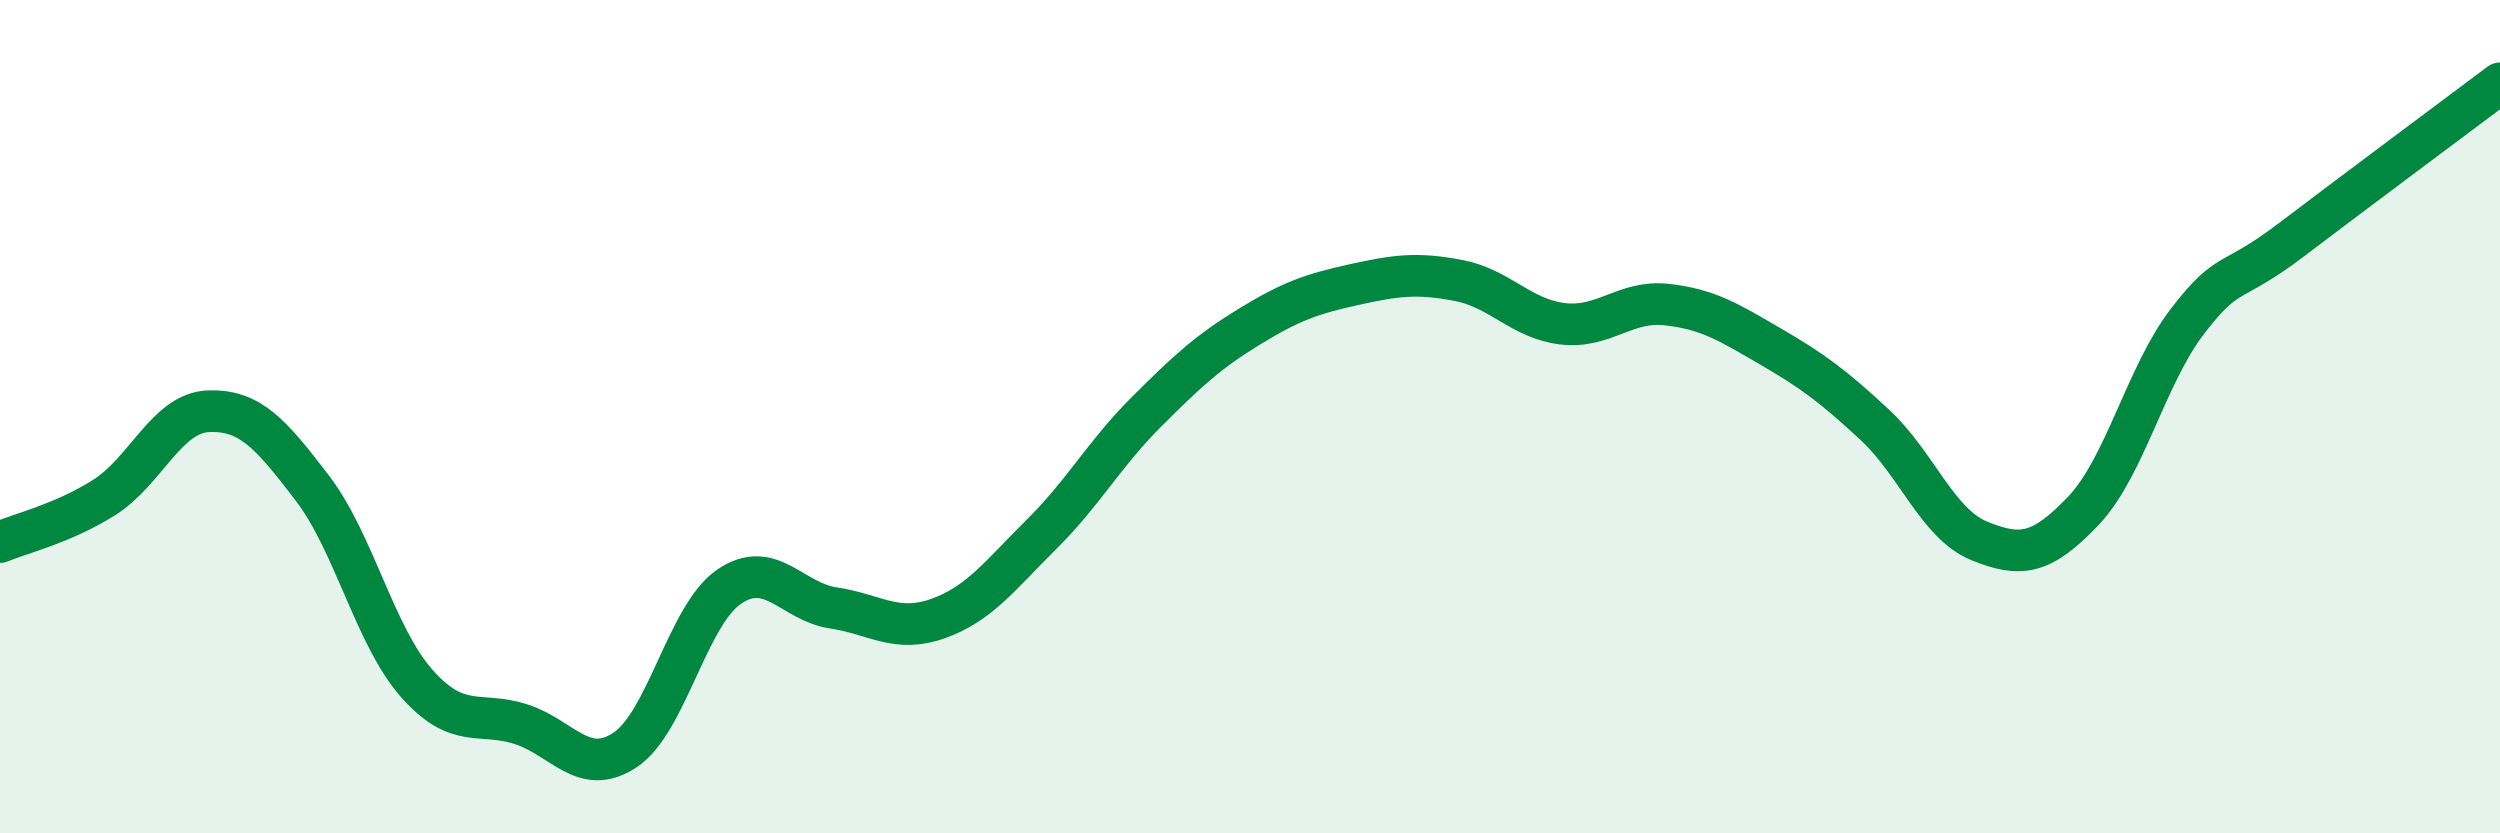 
    <svg width="60" height="20" viewBox="0 0 60 20" xmlns="http://www.w3.org/2000/svg">
      <path
        d="M 0,13.01 C 0.5,12.8 1.5,12.57 2.5,11.94 C 3.5,11.31 4,9.91 5,9.87 C 6,9.83 6.5,10.41 7.5,11.72 C 8.5,13.03 9,15.27 10,16.4 C 11,17.53 11.5,17.06 12.5,17.38 C 13.5,17.7 14,18.66 15,18 C 16,17.34 16.5,14.76 17.5,14.08 C 18.5,13.4 19,14.44 20,14.59 C 21,14.74 21.5,15.2 22.5,14.85 C 23.5,14.5 24,13.81 25,12.82 C 26,11.83 26.5,10.9 27.5,9.9 C 28.5,8.9 29,8.44 30,7.83 C 31,7.22 31.5,7.05 32.5,6.83 C 33.5,6.61 34,6.54 35,6.73 C 36,6.92 36.5,7.65 37.5,7.77 C 38.5,7.89 39,7.2 40,7.31 C 41,7.42 41.5,7.74 42.5,8.32 C 43.5,8.9 44,9.27 45,10.2 C 46,11.13 46.5,12.57 47.5,12.98 C 48.5,13.39 49,13.31 50,12.26 C 51,11.21 51.5,9.01 52.5,7.71 C 53.5,6.41 53.5,6.89 55,5.75 C 56.5,4.61 59,2.75 60,2L60 20L0 20Z"
        fill="#008740"
        opacity="0.1"
        stroke-linecap="round"
        stroke-linejoin="round"
      />
      <path
        d="M 0,13.01 C 0.5,12.8 1.5,12.57 2.5,11.94 C 3.5,11.31 4,9.91 5,9.87 C 6,9.83 6.5,10.41 7.5,11.72 C 8.5,13.03 9,15.27 10,16.4 C 11,17.53 11.5,17.06 12.5,17.38 C 13.5,17.7 14,18.66 15,18 C 16,17.34 16.5,14.76 17.5,14.08 C 18.5,13.4 19,14.44 20,14.59 C 21,14.74 21.5,15.2 22.5,14.85 C 23.5,14.5 24,13.81 25,12.82 C 26,11.83 26.5,10.9 27.5,9.9 C 28.5,8.9 29,8.44 30,7.83 C 31,7.22 31.5,7.05 32.5,6.83 C 33.5,6.61 34,6.54 35,6.73 C 36,6.92 36.5,7.65 37.5,7.77 C 38.5,7.89 39,7.2 40,7.31 C 41,7.42 41.5,7.74 42.5,8.32 C 43.5,8.9 44,9.27 45,10.2 C 46,11.13 46.5,12.57 47.5,12.98 C 48.5,13.39 49,13.31 50,12.26 C 51,11.21 51.5,9.01 52.5,7.71 C 53.5,6.41 53.5,6.89 55,5.75 C 56.5,4.61 59,2.75 60,2"
        stroke="#008740"
        stroke-width="1"
        fill="none"
        stroke-linecap="round"
        stroke-linejoin="round"
      />
    </svg>
  